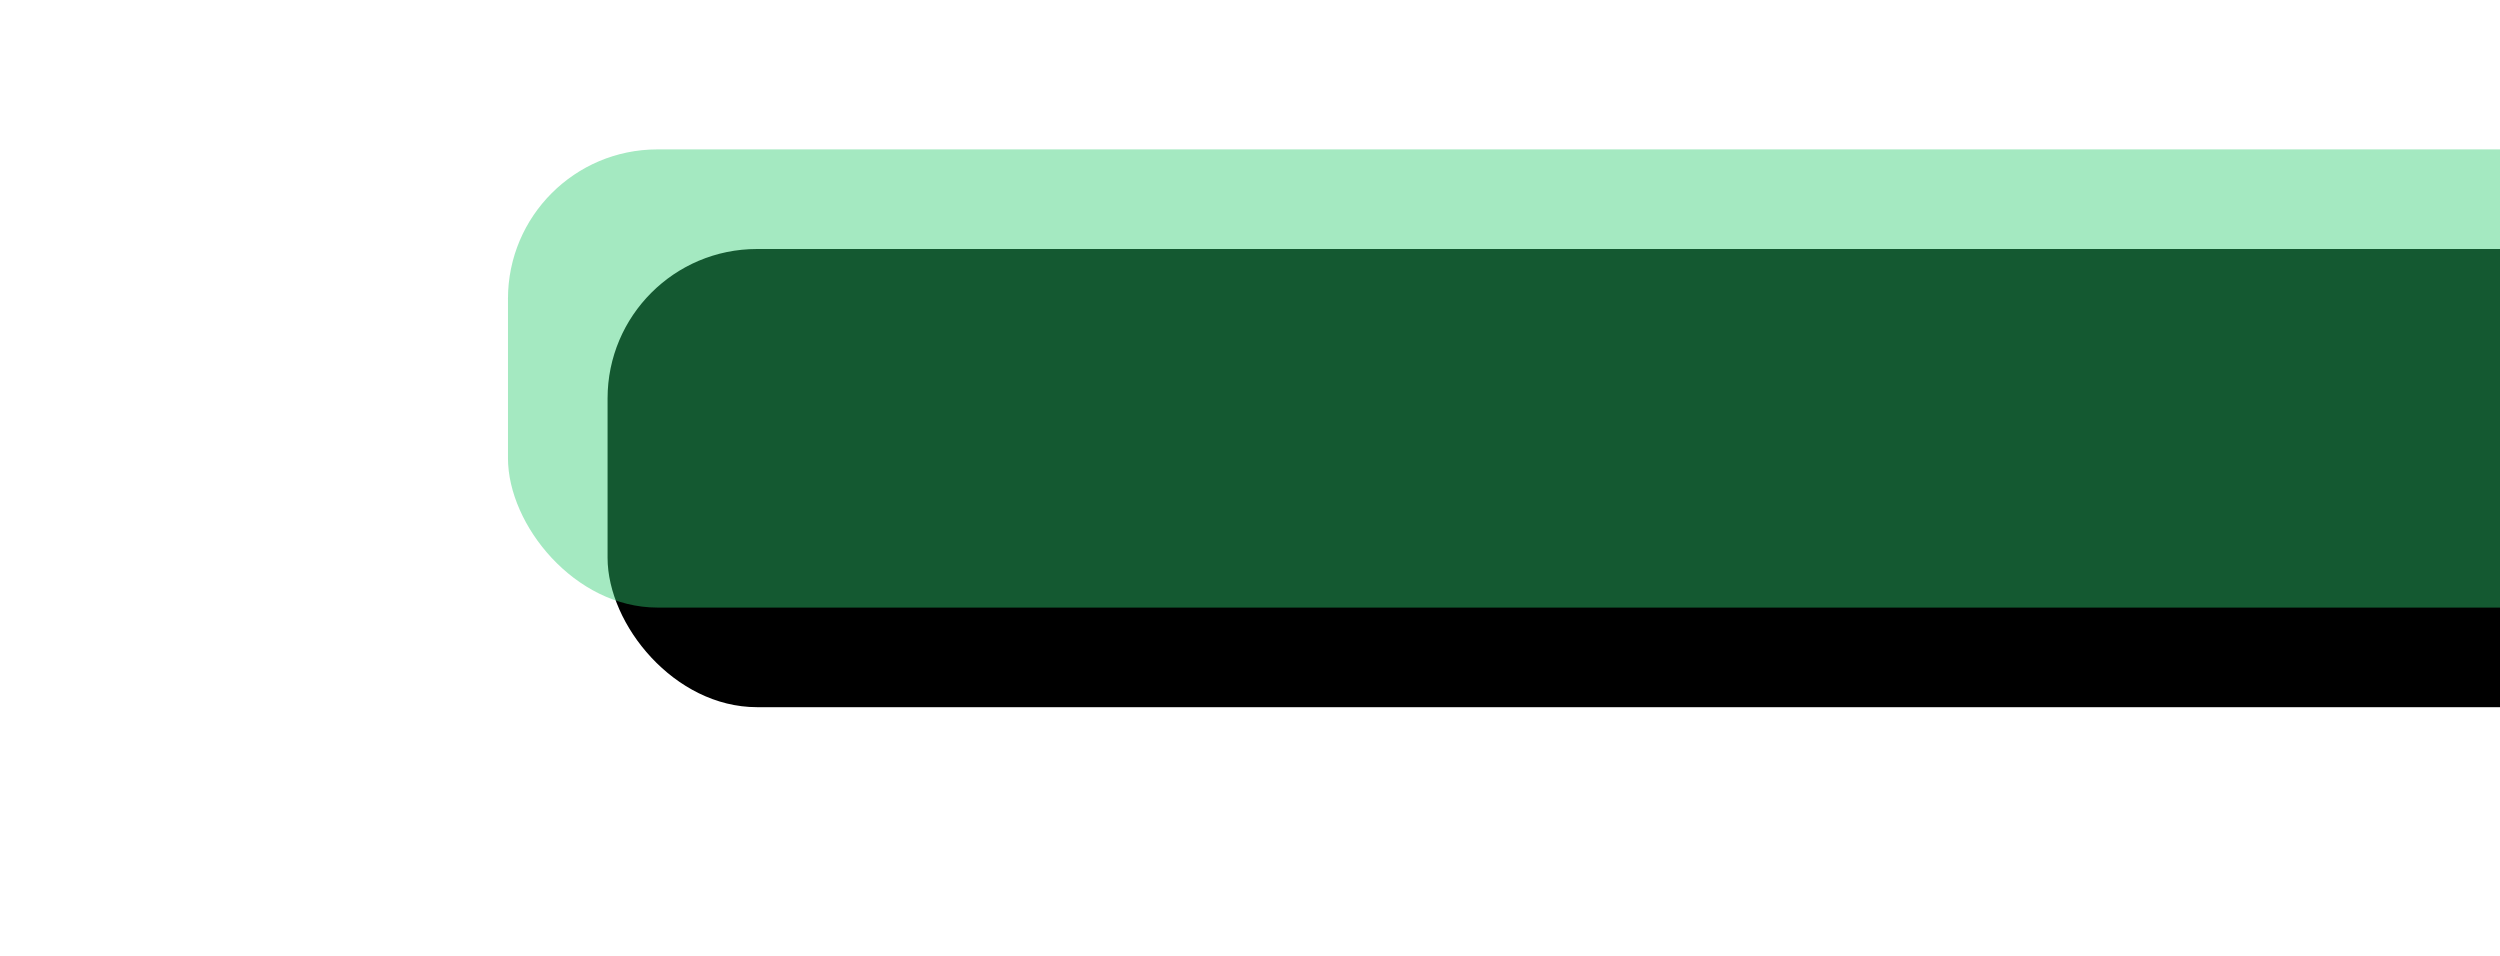 <?xml version="1.0" encoding="UTF-8"?>
<svg width="251px" height="96px" viewBox="0 0 251 96" version="1.1" xmlns="http://www.w3.org/2000/svg" xmlns:xlink="http://www.w3.org/1999/xlink">
    <!-- Generator: Sketch 61.2 (89653) - https://sketch.com -->
    <title>Rectangle Copy 9</title>
    <desc>Created with Sketch.</desc>
    <defs>
        <rect id="path-1" x="1240" y="1679" width="265" height="46" rx="15"></rect>
        <filter x="-28.3%" y="-163.0%" width="164.2%" height="469.6%" filterUnits="objectBoundingBox" id="filter-2">
            <feGaussianBlur stdDeviation="20 0" in="SourceGraphic"></feGaussianBlur>
        </filter>
        <filter x="-34.9%" y="-201.1%" width="177.4%" height="545.7%" filterUnits="objectBoundingBox" id="filter-3">
            <feOffset dx="10" dy="10" in="SourceAlpha" result="shadowOffsetOuter1"></feOffset>
            <feGaussianBlur stdDeviation="12.5" in="shadowOffsetOuter1" result="shadowBlurOuter1"></feGaussianBlur>
            <feComposite in="shadowBlurOuter1" in2="SourceAlpha" operator="out" result="shadowBlurOuter1"></feComposite>
            <feColorMatrix values="0 0 0 0 0.18   0 0 0 0 0.8   0 0 0 0 0.443  0 0 0 0.413 0" type="matrix" in="shadowBlurOuter1"></feColorMatrix>
        </filter>
    </defs>
    <g id="Page-1" stroke="none" stroke-width="1" fill="none" fill-rule="evenodd">
        <g id="Desktop-HD-Copy-3" transform="translate(-1189, -1664)">
            <g id="Rectangle-Copy-9" filter="url(#filter-2)">
                <use fill="black" fill-opacity="1" filter="url(#filter-3)" xlink:href="#path-1"></use>
                <use fill-opacity="0.437" fill="#2ECC71" fill-rule="evenodd" xlink:href="#path-1"></use>
            </g>
        </g>
    </g>
</svg>